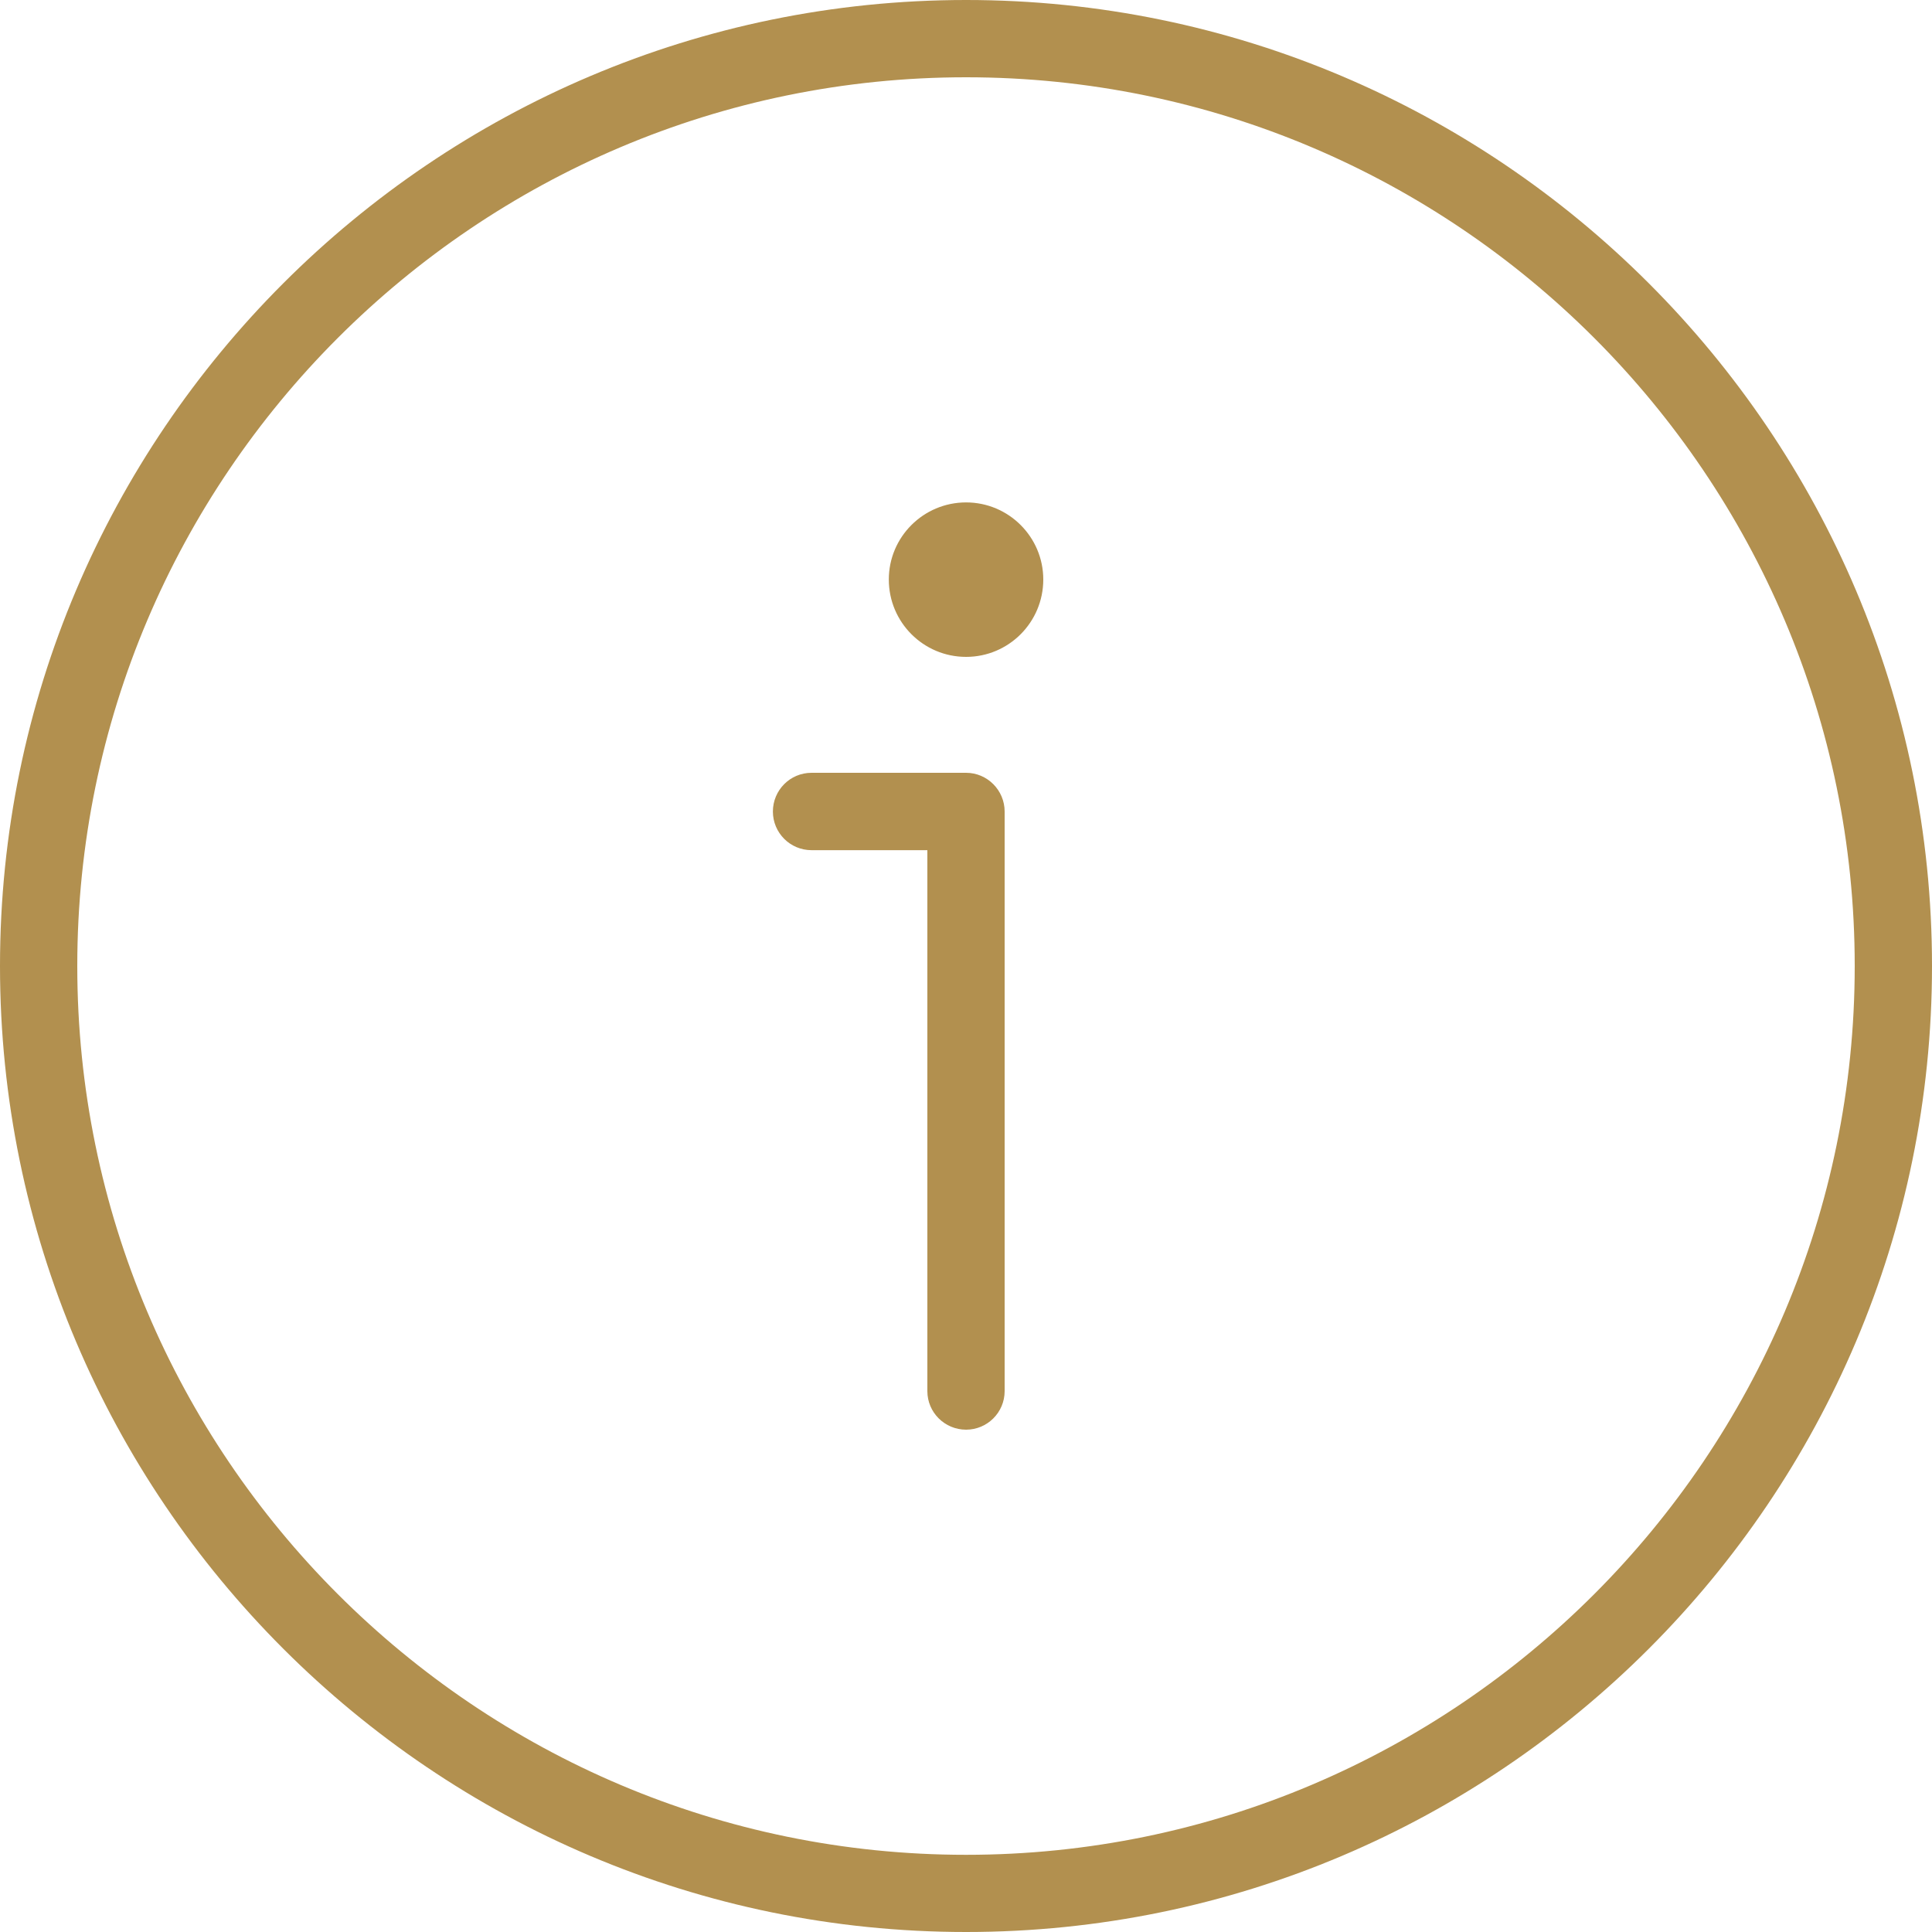 <svg width="21" height="21" viewBox="0 0 21 21" fill="none" xmlns="http://www.w3.org/2000/svg">
<path fill-rule="evenodd" clip-rule="evenodd" d="M10.501 21C4.711 21 0 16.29 0 10.5C0 4.711 4.711 0 10.501 0C16.291 0 21 4.711 21 10.5C21 16.29 16.291 21 10.501 21ZM10.501 0.84C5.173 0.84 0.84 5.174 0.84 10.5C0.84 15.828 5.173 20.161 10.501 20.161C15.827 20.161 20.16 15.828 20.16 10.5C20.16 5.174 15.827 0.84 10.501 0.84ZM10.501 7.14C10.037 7.14 9.661 6.764 9.661 6.299C9.661 5.837 10.037 5.461 10.501 5.461C10.964 5.461 11.34 5.837 11.34 6.299C11.34 6.764 10.964 7.14 10.501 7.14ZM10.92 8.821V15.121C10.92 15.353 10.731 15.54 10.501 15.54C10.269 15.54 10.08 15.353 10.08 15.121V9.241H8.821C8.588 9.241 8.401 9.052 8.401 8.821C8.401 8.589 8.588 8.4 8.821 8.4H10.501C10.731 8.4 10.92 8.589 10.92 8.821Z" fill="#B2904F"/>
</svg>
